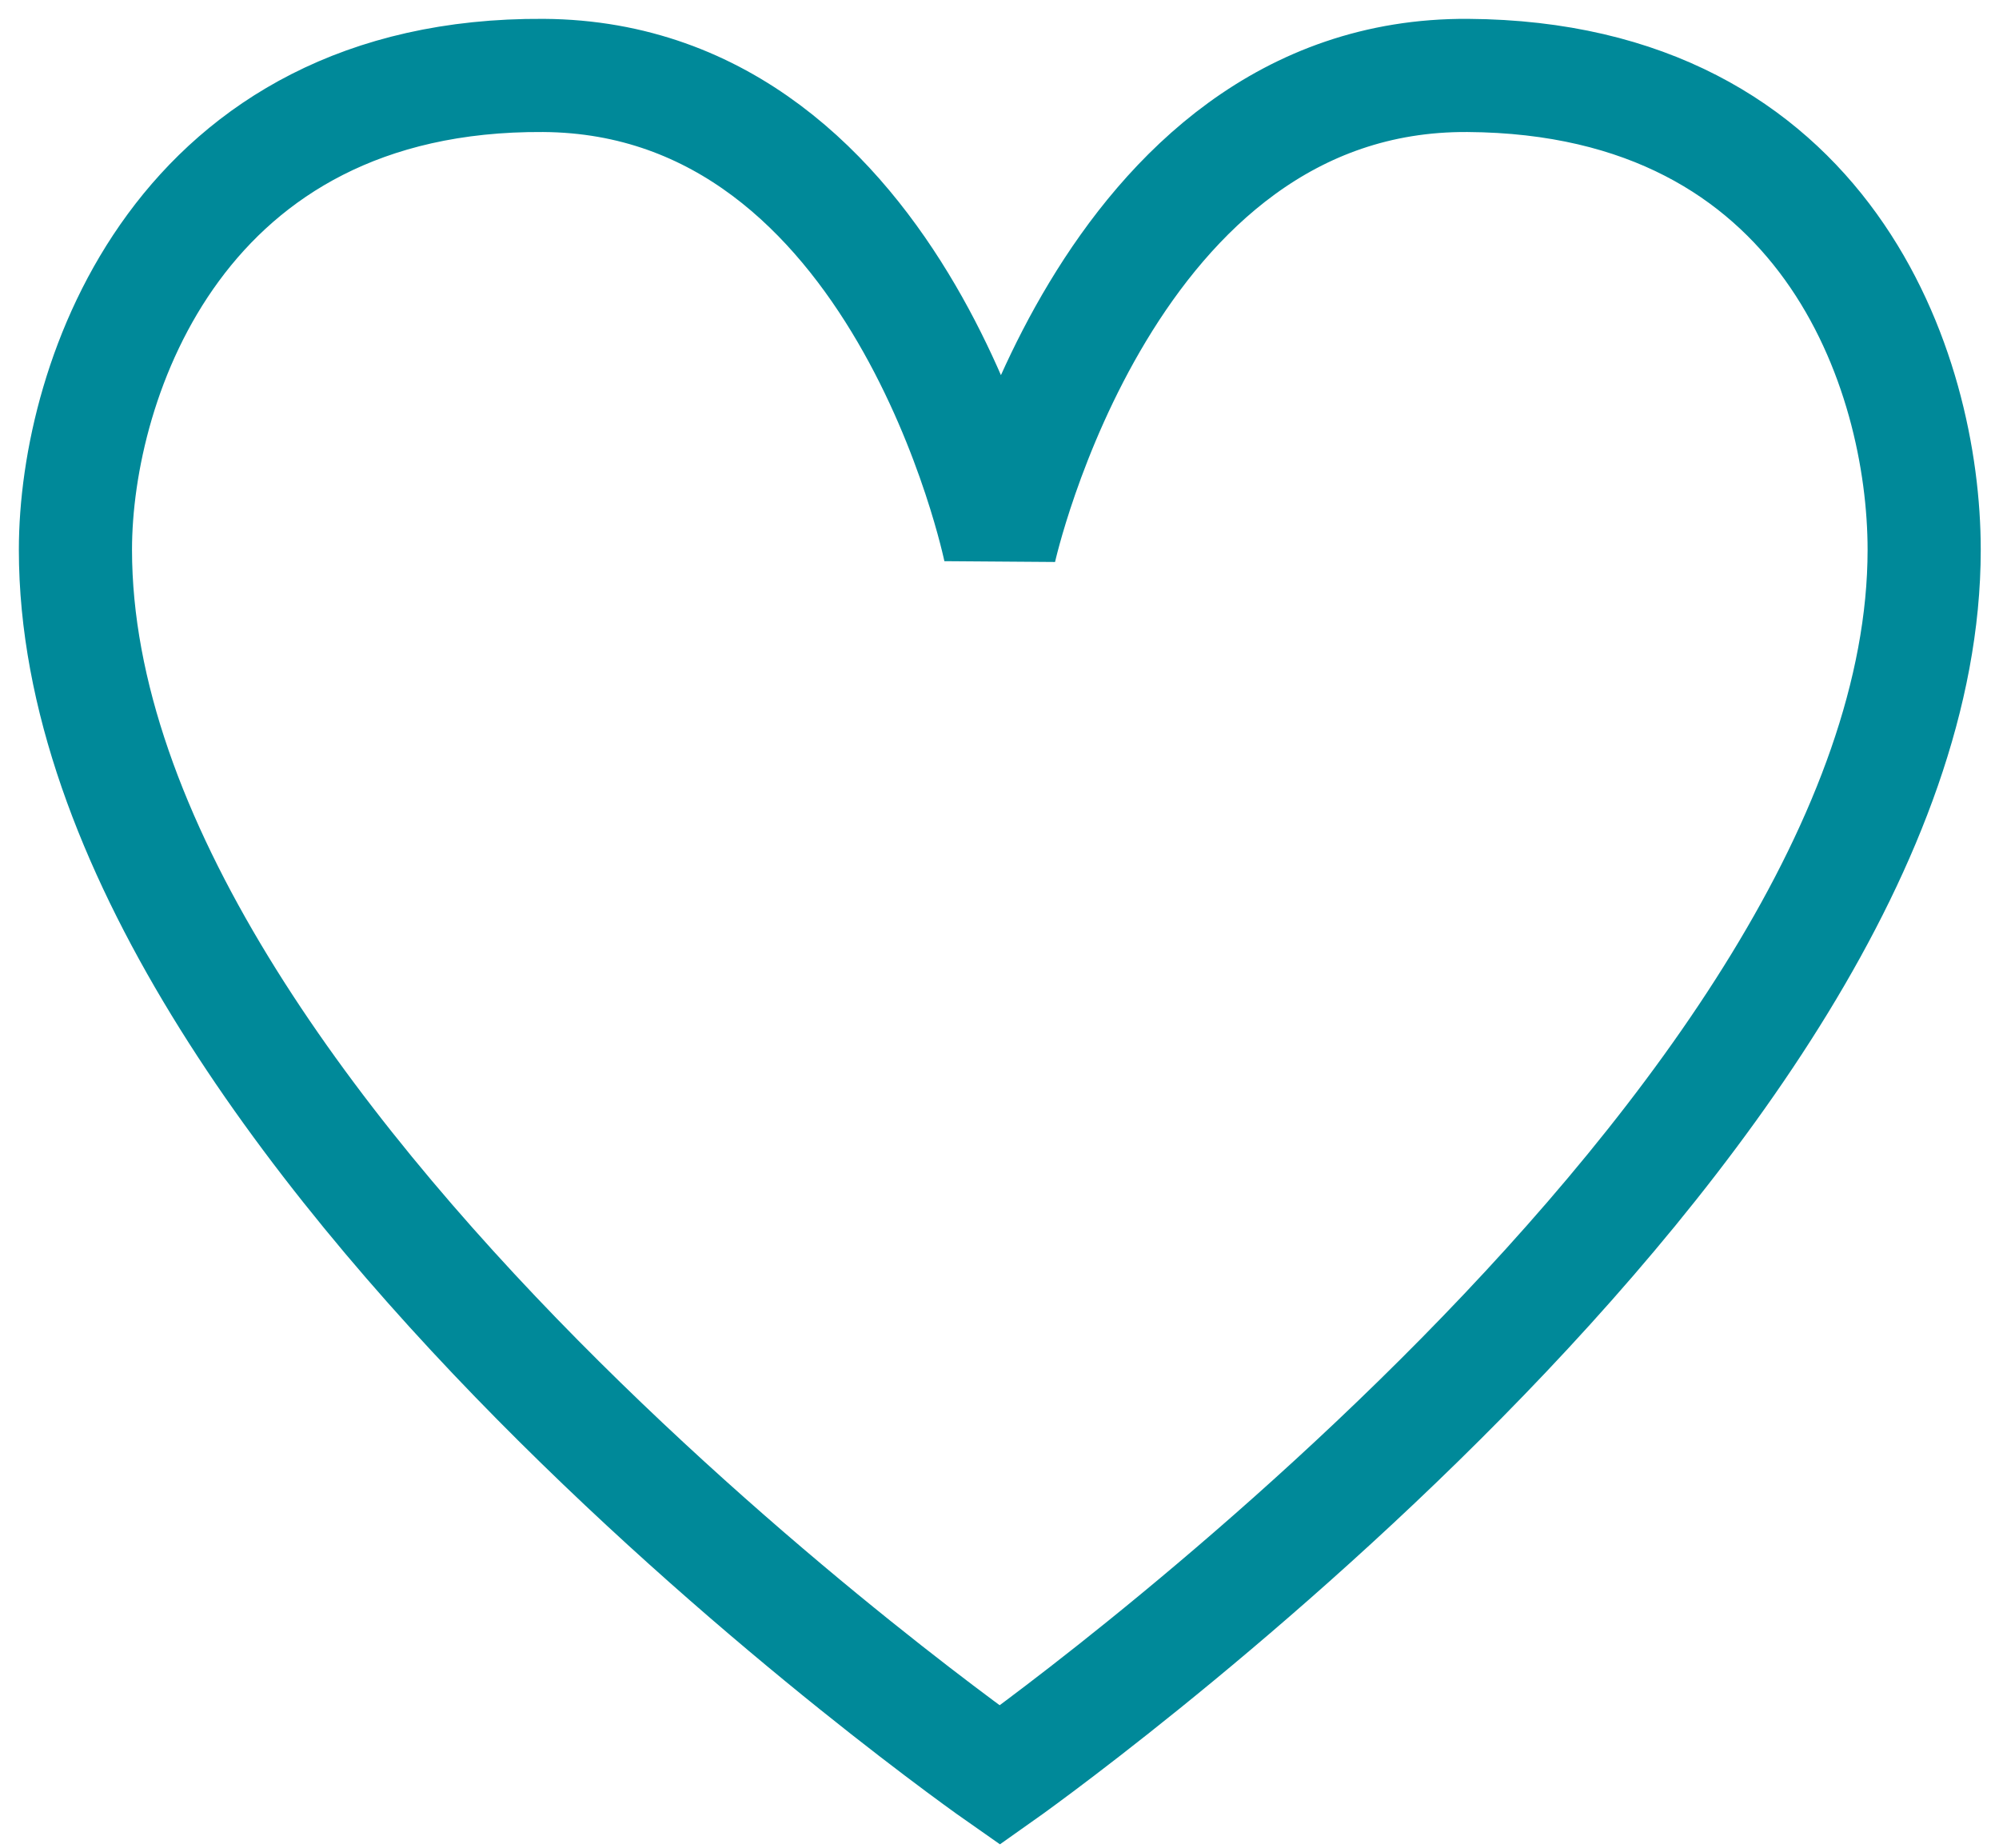 <svg width="53" height="49" viewBox="0 0 53 49" fill="none" xmlns="http://www.w3.org/2000/svg">
<path d="M51.016 14.576C51.016 29.788 26.508 47.063 26.508 47.063C26.508 47.063 2 29.946 2 14.576C2 10.035 4.787 1.938 14.409 2C23.941 2.062 26.508 14.576 26.508 14.576C26.508 14.576 29.295 1.938 38.917 2C48.449 2.062 51.016 9.86 51.016 14.576Z" stroke="#008999" stroke-width="3"/>
</svg>
